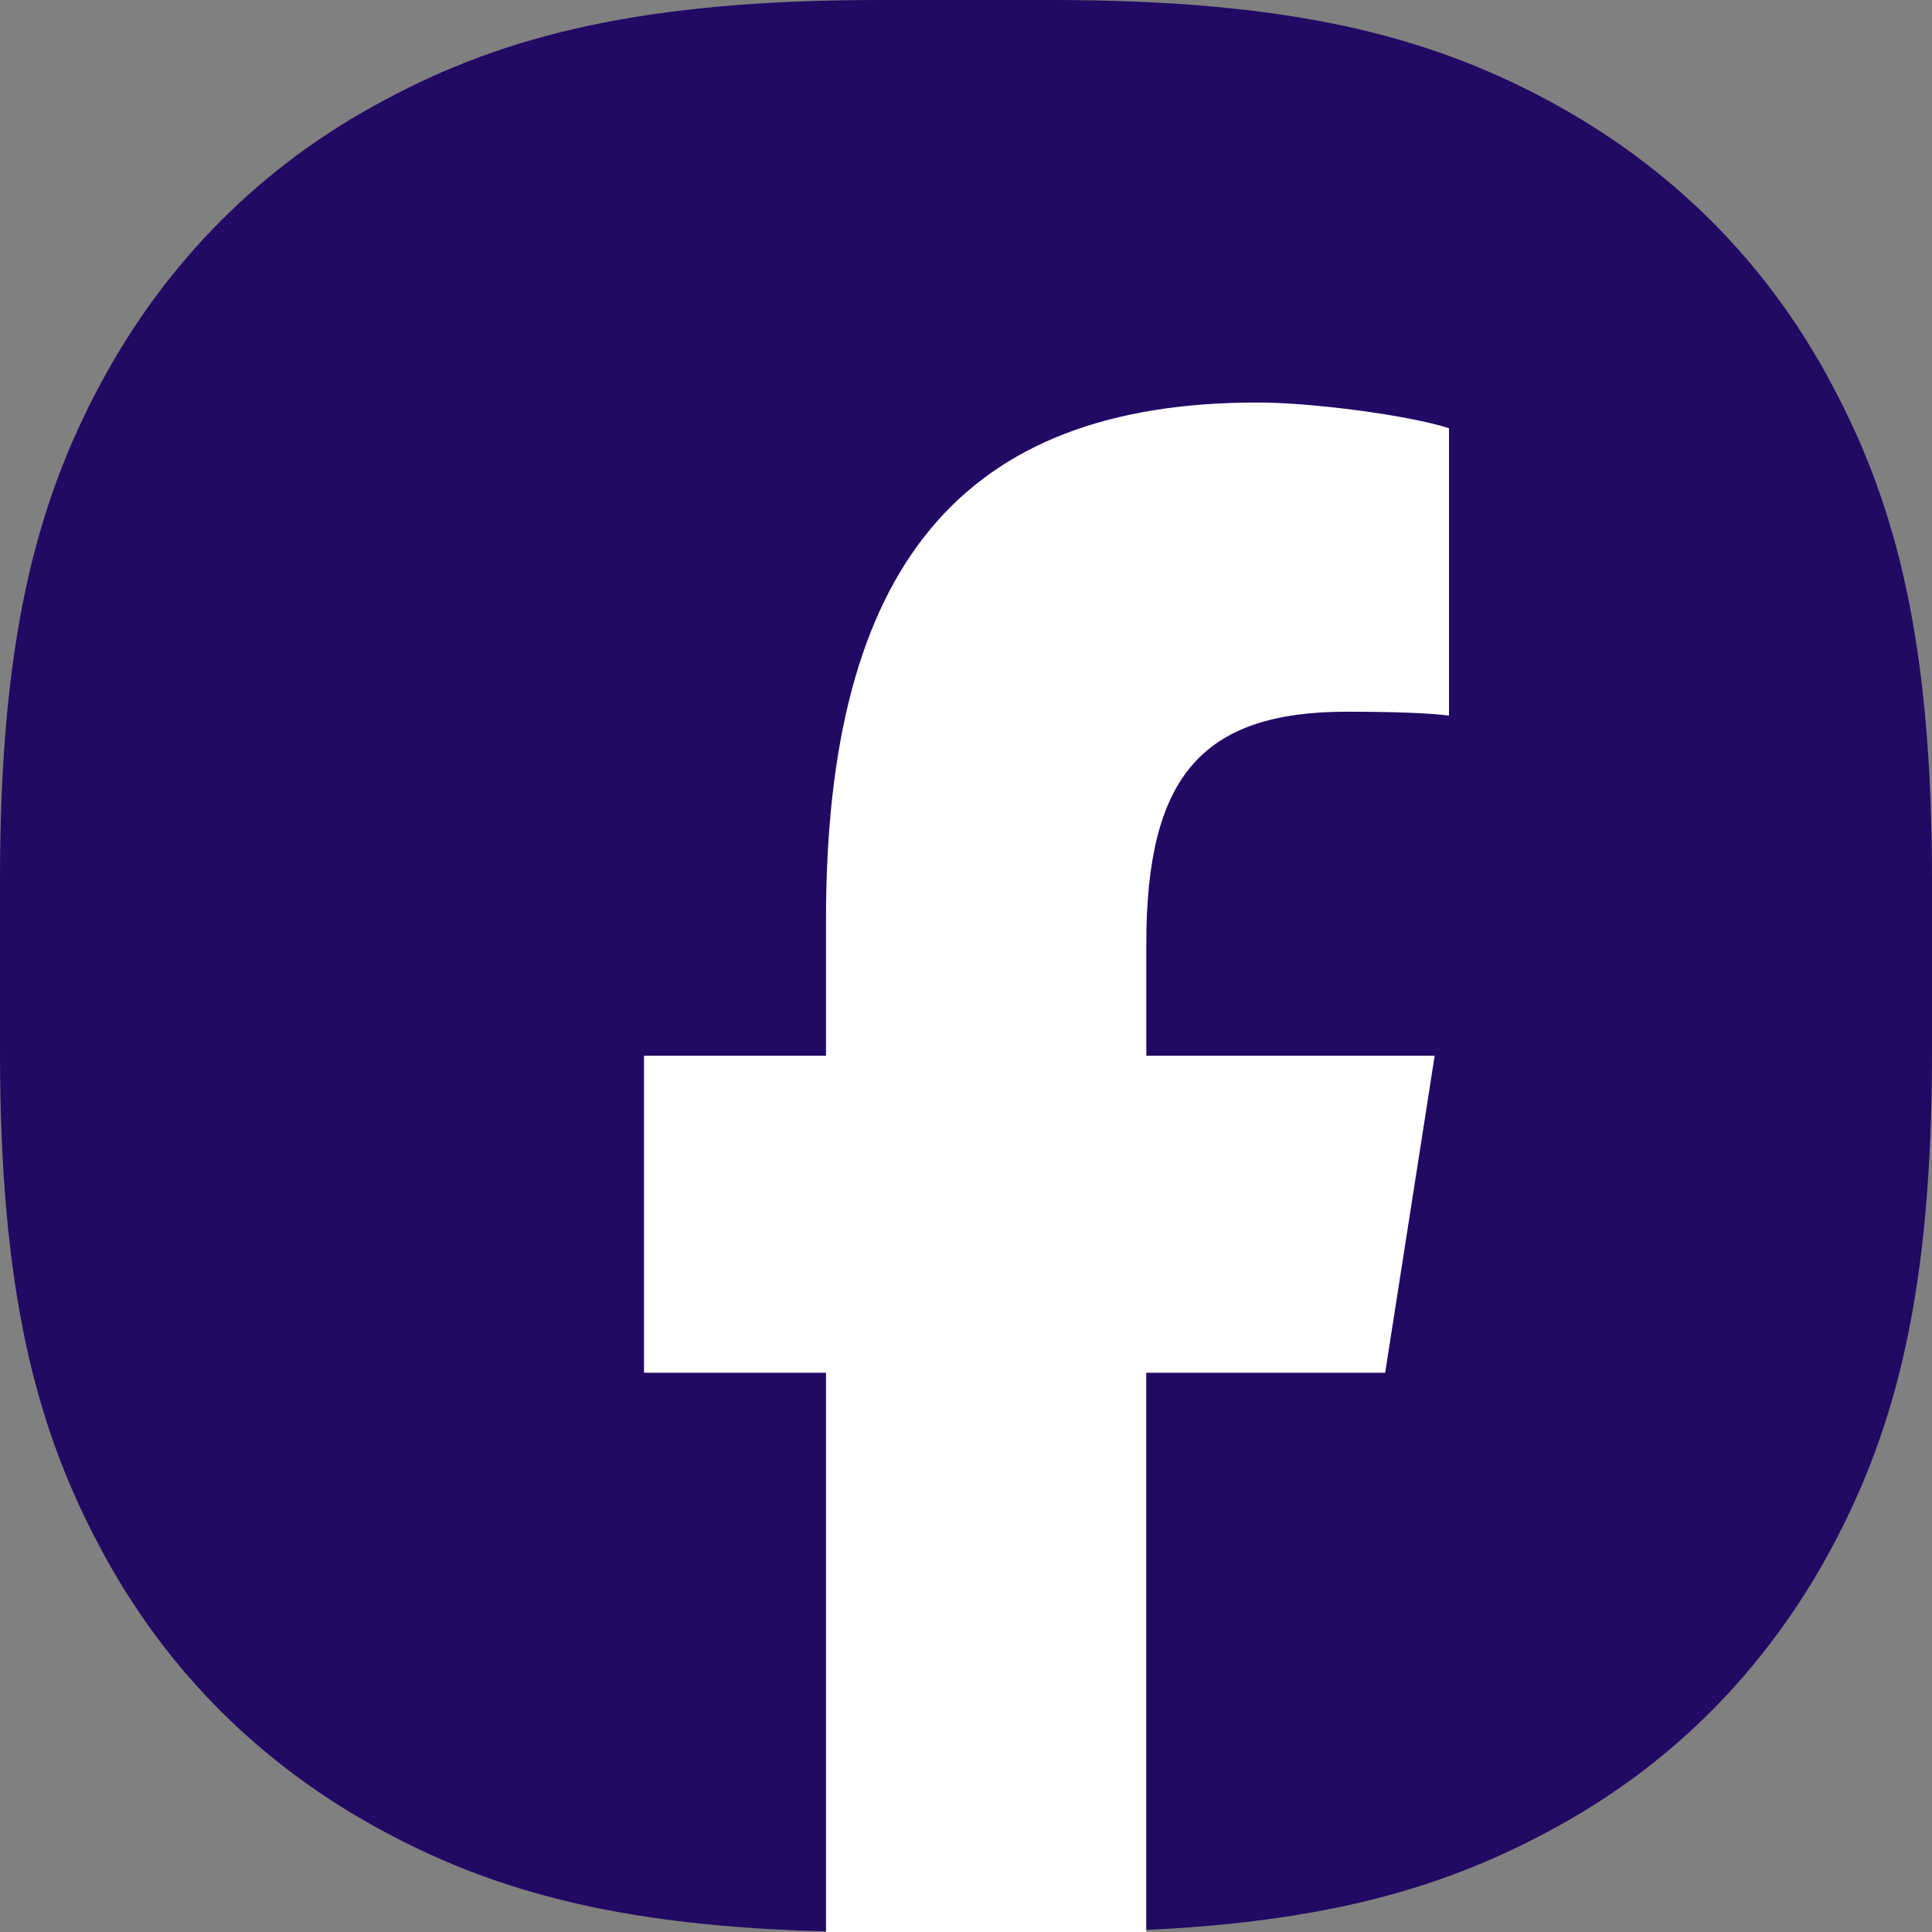 <svg width="24" height="24" viewBox="0 0 24 24" fill="none" xmlns="http://www.w3.org/2000/svg">
<rect x="0" y="0" width="24" height="24" fill="#808080" stroke="none"/>
<g clip-path="url(#clip0_28292_45425)">
<path fill-rule="evenodd" clip-rule="evenodd" d="M10.928 0H13.062C15.994 0 17.707 0.431 19.227 1.246C20.748 2.061 21.948 3.252 22.754 4.773C23.569 6.293 24 8.006 24 10.937V13.063C24 15.994 23.569 17.707 22.754 19.227C21.939 20.748 20.748 21.948 19.227 22.754C17.707 23.57 15.994 24 13.062 24H10.937C8.006 24 6.293 23.57 4.772 22.754C3.252 21.939 2.052 20.748 1.246 19.227C0.431 17.707 0 15.994 0 13.063V10.937C0 8.006 0.431 6.293 1.246 4.773C2.061 3.252 3.252 2.052 4.772 1.246C6.284 0.431 8.006 0 10.928 0Z" fill="#210964"/>
<path d="M17.207 17.053L17.822 13.115H14.24V11.722C14.24 9.642 14.935 8.841 16.733 8.841C17.291 8.841 17.741 8.857 18 8.889V5.32C17.509 5.16 16.311 5 15.616 5C11.951 5 10.261 7.033 10.261 11.418V13.115H8V17.053H10.261V25.621C11.11 25.868 11.997 26 12.911 26C13.36 26 13.804 25.968 14.239 25.906V17.053H17.206H17.207Z" fill="white"/>
</g>
<defs>
<clipPath id="clip0_28292_45425">
<rect width="24" height="24" fill="white"/>
</clipPath>
</defs>
</svg>
